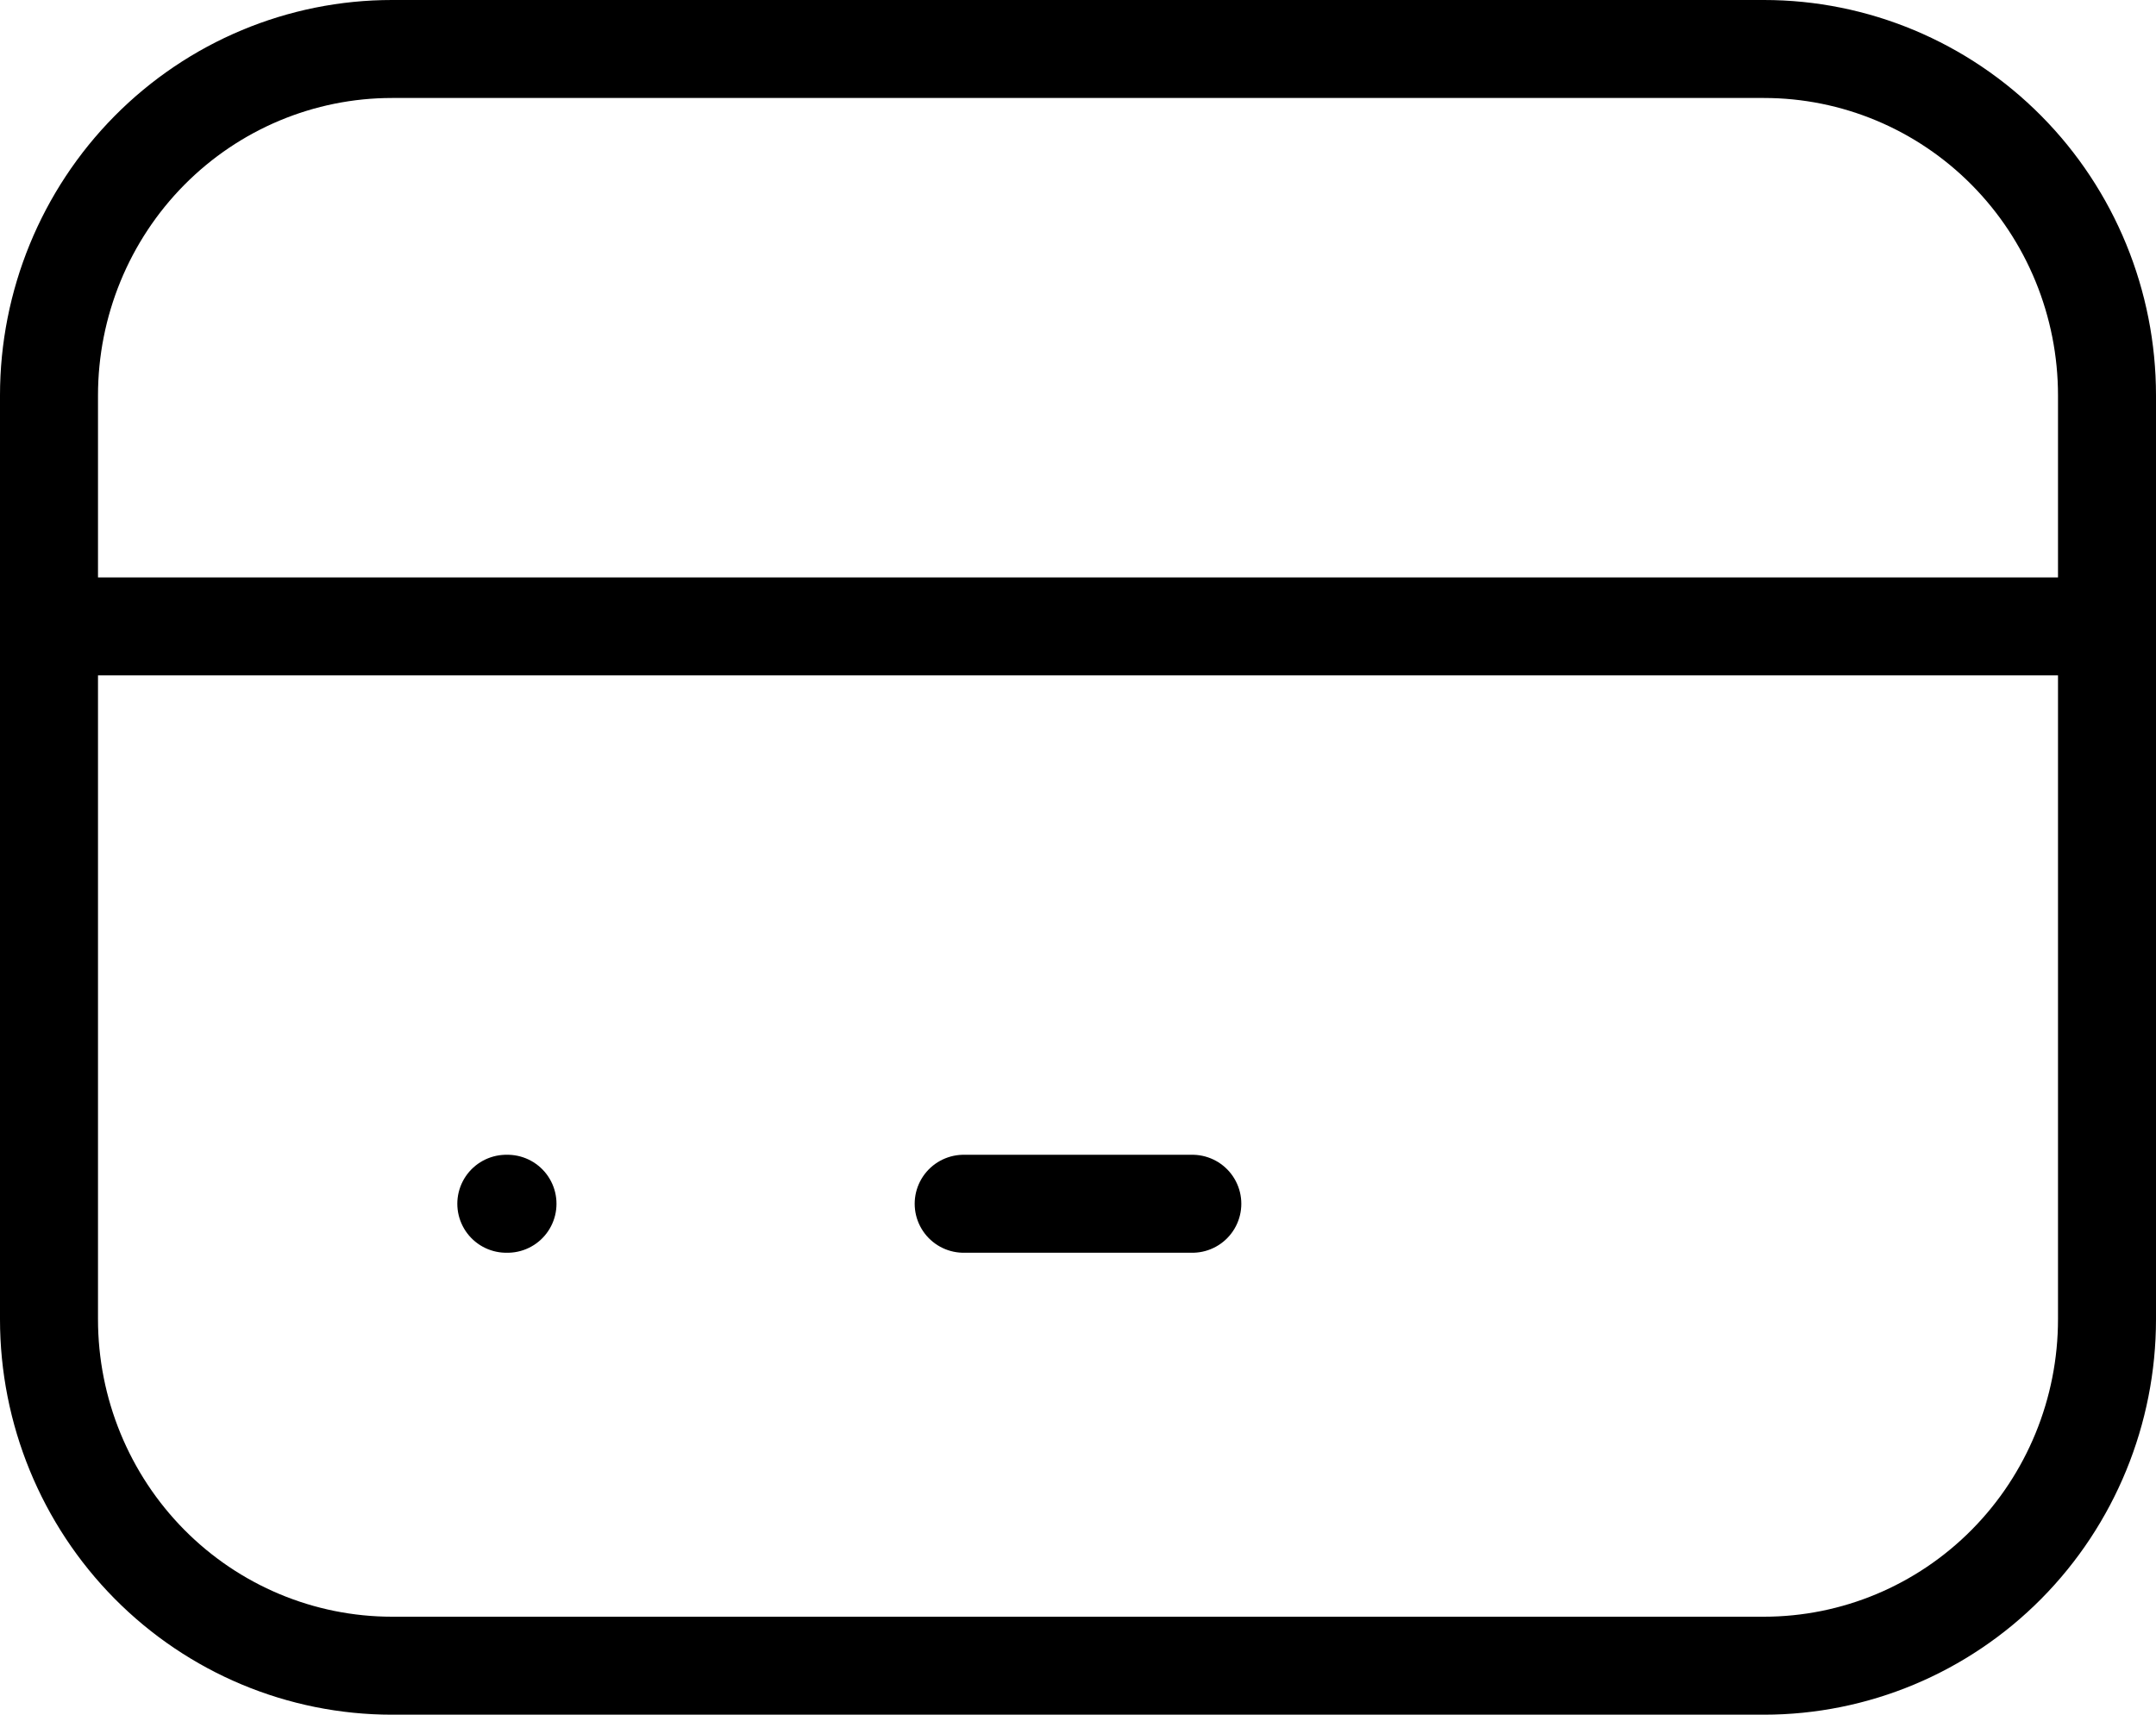 <svg xmlns="http://www.w3.org/2000/svg" width="44" height="35" viewBox="0 0 44 35" fill="none"><path d="M1 12.786H43M10.333 24.571H10.357M19.667 24.571H24.333M1 8.071C1 6.196 1.738 4.397 3.05 3.071C4.363 1.745 6.143 1 8 1H36C37.856 1 39.637 1.745 40.95 3.071C42.263 4.397 43 6.196 43 8.071V26.929C43 28.804 42.263 30.603 40.95 31.929C39.637 33.255 37.856 34 36 34H8C6.143 34 4.363 33.255 3.05 31.929C1.738 30.603 1 28.804 1 26.929V8.071Z" stroke="black" stroke-width="2" stroke-linecap="round" stroke-linejoin="round"></path></svg>